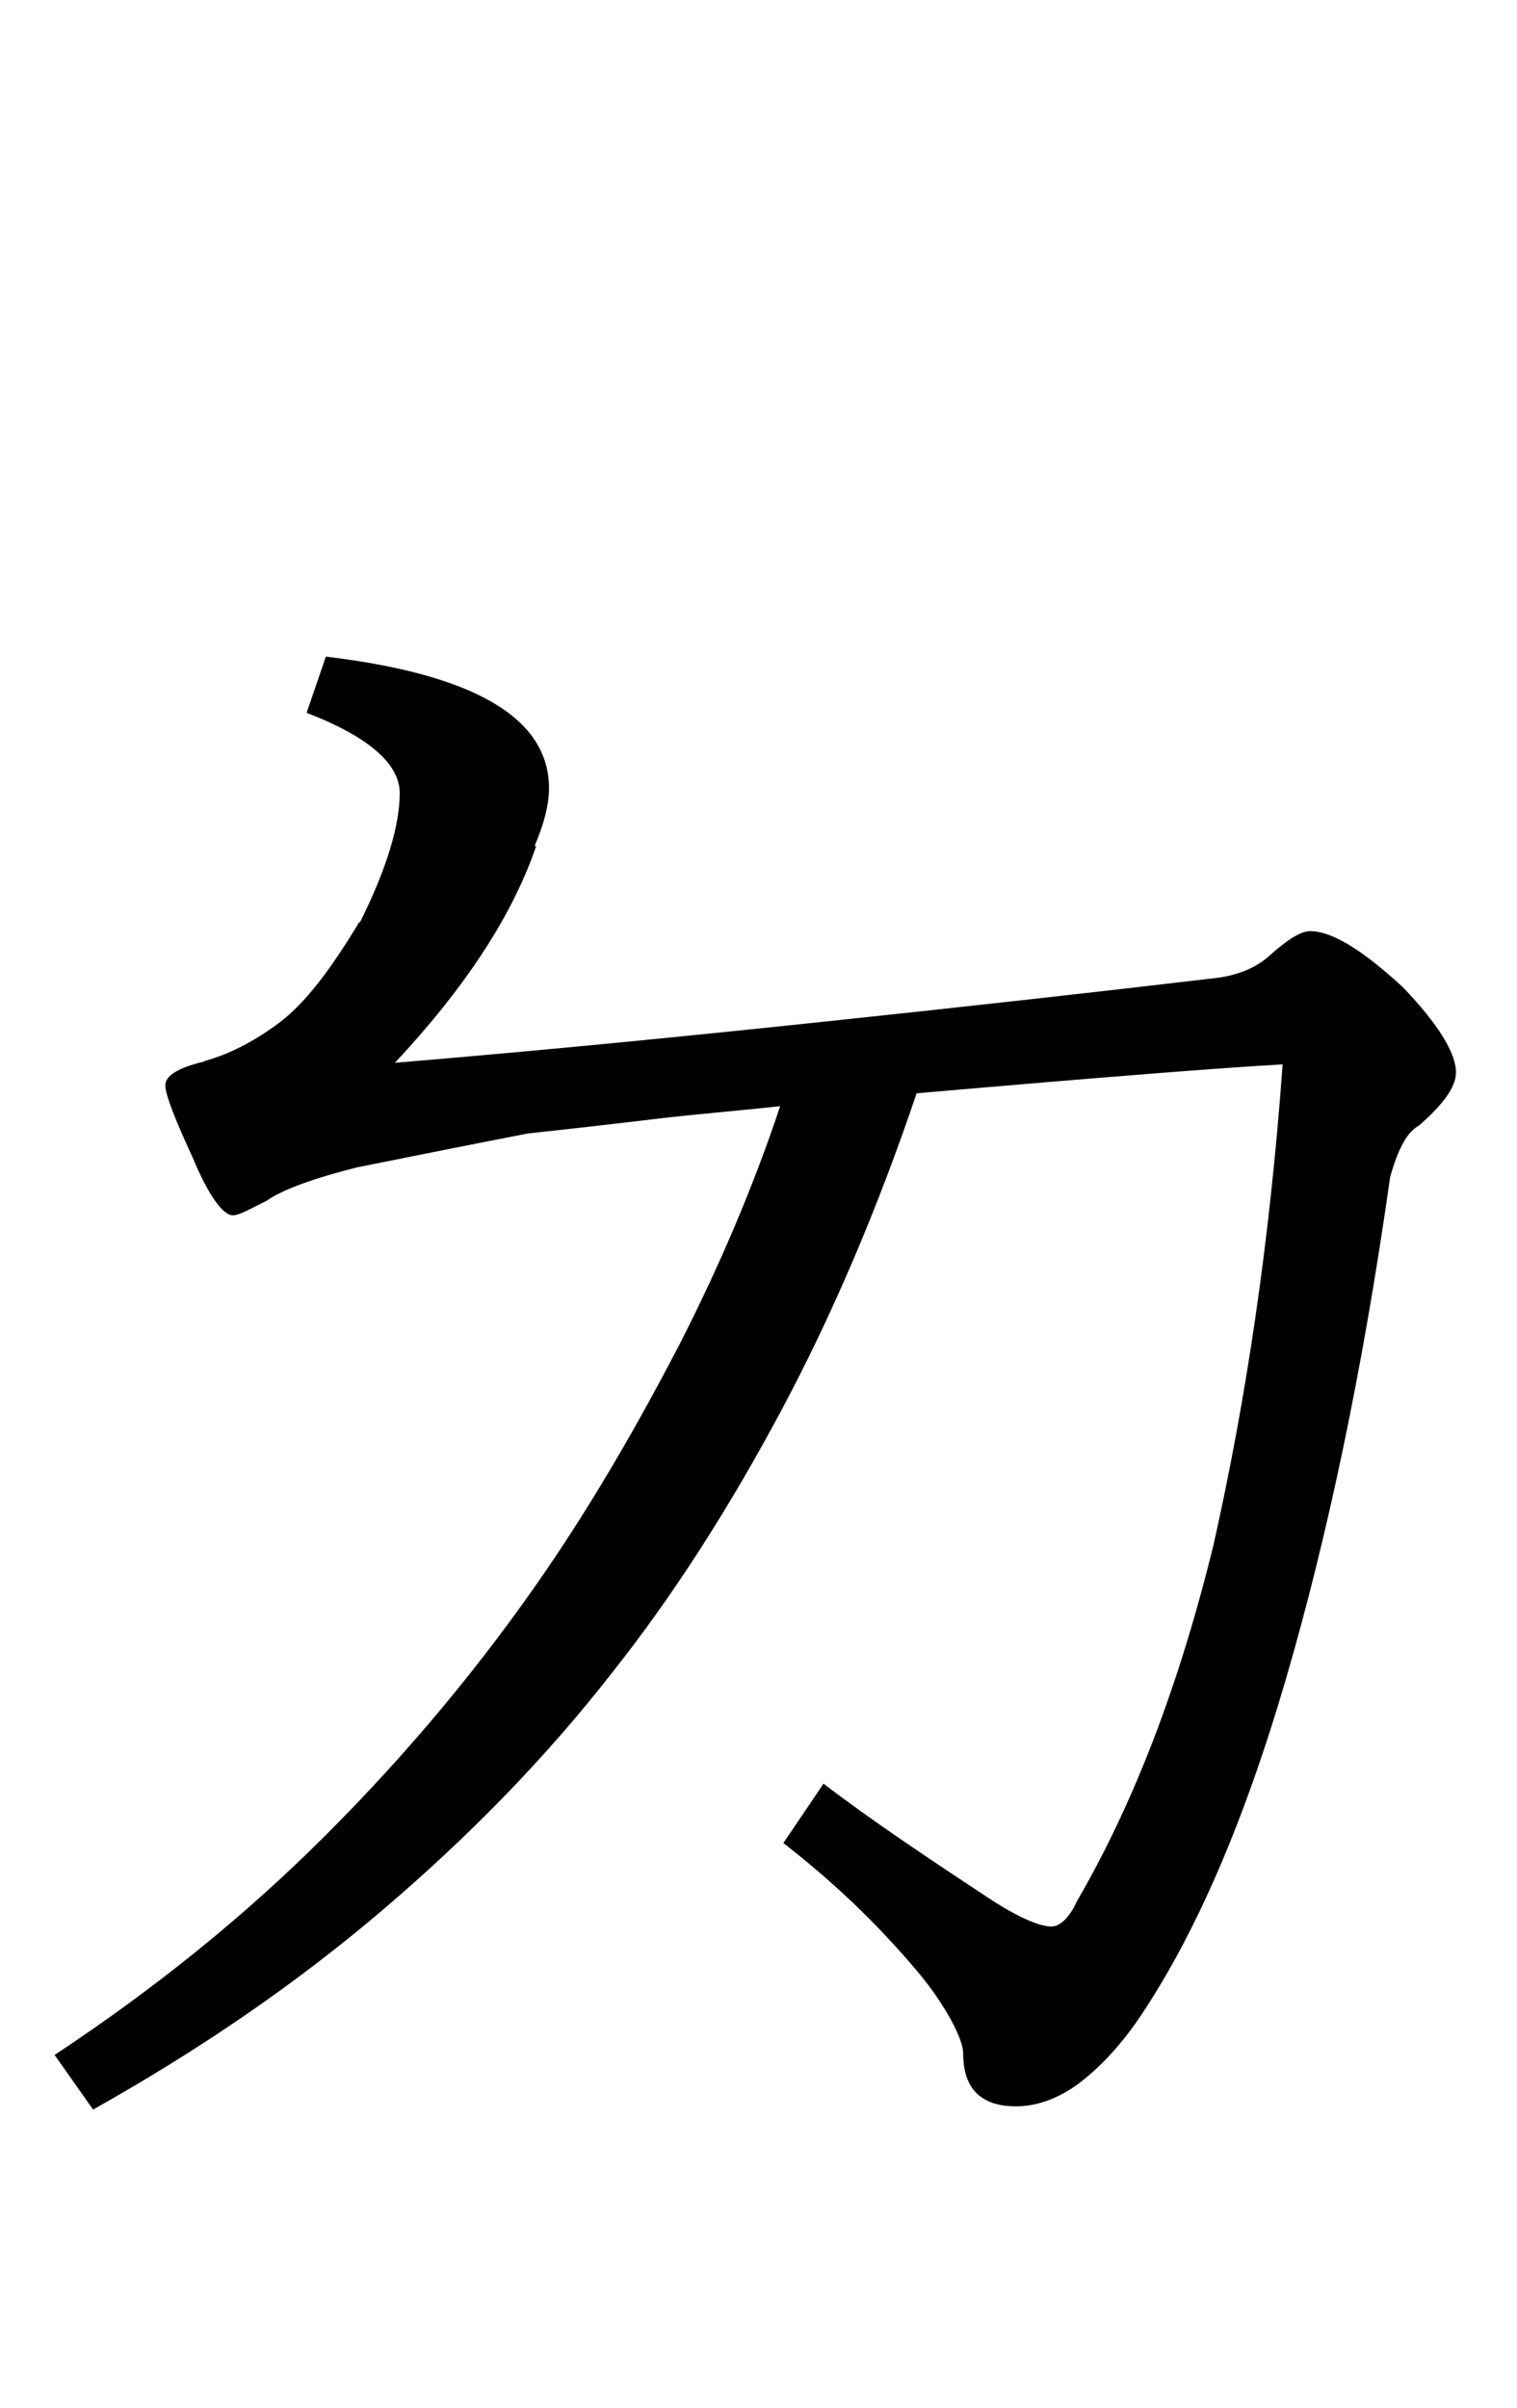<?xml version="1.0" encoding="utf-8"?>
<!-- Generator: Adobe Illustrator 19.0.0, SVG Export Plug-In . SVG Version: 6.00 Build 0)  -->
<svg version="1.1" id="圖層_1" xmlns="http://www.w3.org/2000/svg" xmlns:xlink="http://www.w3.org/1999/xlink" x="0px" y="0px"
	 viewBox="45 -33.8 94.5 150" style="enable-background:new 45 -33.8 94.5 150;" xml:space="preserve">
<style type="text/css">
	.st0{enable-background:new    ;}
</style>
<g class="st0">
	<path d="M124.9,32.5c-3.7,0.2-11.3,0.8-22.8,1.8C99.7,41.4,96.9,48,93.7,54c-3.2,6-6.7,11.5-10.5,16.3c-4.2,5.4-9,10.3-14.4,14.9
		c-5.4,4.6-11.4,8.7-18,12.4l-2.4-3.4c6.2-4.1,11.8-8.6,16.9-13.7c5.1-5.1,9.7-10.6,13.8-16.6c3-4.4,5.7-9.1,8.2-13.9
		c2.5-4.9,4.6-9.8,6.3-14.9c-2.7,0.3-5.3,0.5-7.8,0.8c-2.5,0.3-5.1,0.6-7.9,0.9c-2.6,0.5-6.1,1.2-10.6,2.1c-2.8,0.7-4.7,1.4-5.7,2.1
		c-0.4,0.2-0.8,0.4-1.2,0.6c-0.4,0.2-0.7,0.3-0.9,0.3c-0.6,0-1.5-1.2-2.5-3.6c-1.1-2.4-1.7-3.9-1.7-4.5c0-0.6,0.8-1.1,2.5-1.5h-0.1
		c1.5-0.4,3.1-1.2,4.7-2.4c1.6-1.2,3.2-3.3,5-6.3v0.1c1.7-3.4,2.5-6.1,2.5-8.1c0-1.8-1.9-3.5-5.8-5l1.2-3.5
		c9.2,1.1,13.9,3.8,13.9,8.2c0,1-0.3,2.2-0.9,3.6h0.1c-1.5,4.4-4.5,8.9-8.8,13.5c9.6-0.8,18.6-1.7,27.1-2.6
		c8.5-0.9,16.6-1.8,24.2-2.7c1.4-0.2,2.4-0.7,3.1-1.3c1.1-1,2-1.6,2.6-1.6c1.4,0,3.3,1.2,5.8,3.5c2.2,2.3,3.3,4.1,3.3,5.3
		c0,0.9-0.8,2-2.3,3.3c-0.5,0.3-0.8,0.7-1.1,1.3c-0.3,0.6-0.5,1.2-0.7,1.9c-1.7,12-3.9,22.4-6.5,31.3c-2.6,8.9-5.6,15.8-9,20.9
		c-1.2,1.8-2.5,3.2-3.8,4.2c-1.3,1-2.7,1.5-4,1.5c-2.2,0-3.3-1.1-3.3-3.3c0-0.6-0.5-1.8-1.5-3.3c-0.7-1.1-1.9-2.5-3.4-4.1
		c-1.5-1.6-3.6-3.6-6.3-5.7l2.5-3.7c3,2.3,6.6,4.7,10.7,7.4c1.6,1,2.8,1.5,3.5,1.5c0.5,0,1.1-0.5,1.6-1.6c3.6-6.2,6.4-13.6,8.5-22.2
		C122.6,53.5,124.1,43.6,124.9,32.5z"/>
</g>
</svg>
